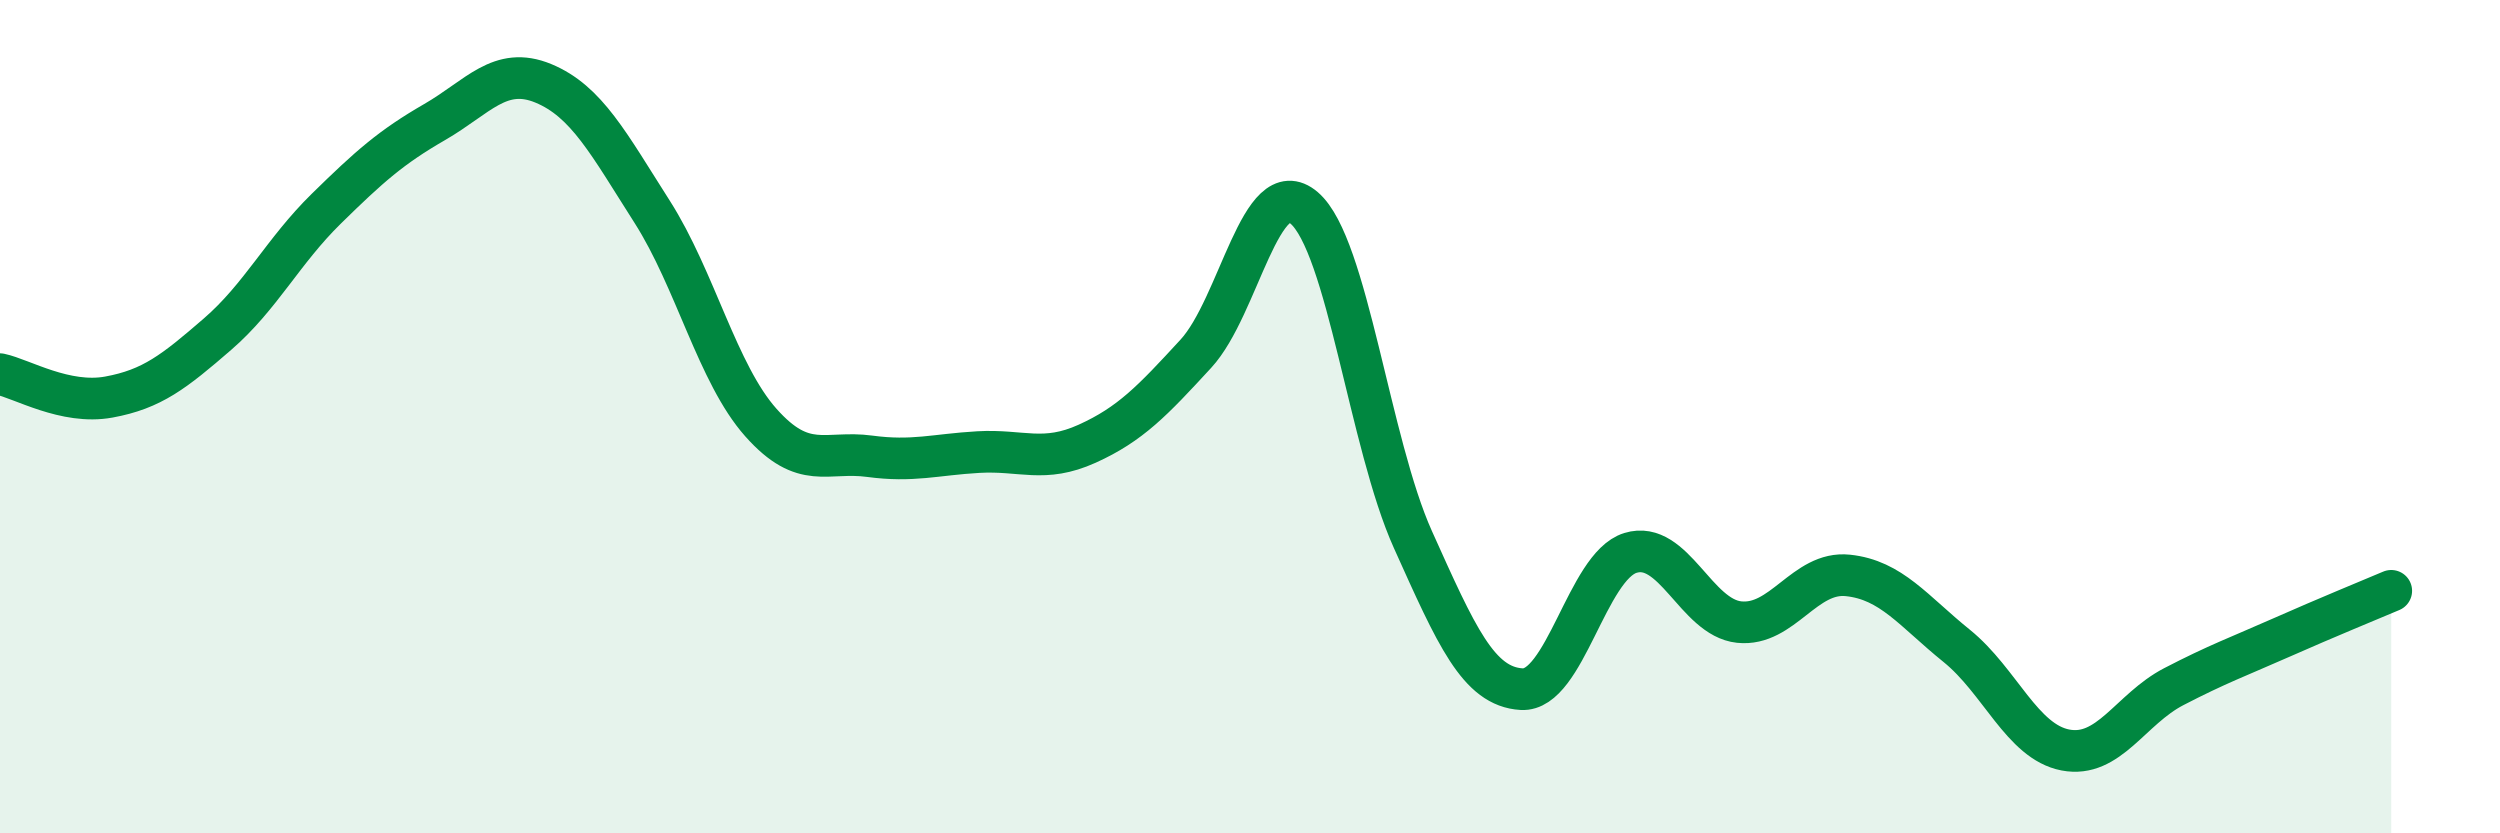 
    <svg width="60" height="20" viewBox="0 0 60 20" xmlns="http://www.w3.org/2000/svg">
      <path
        d="M 0,8.98 C 0.52,9.09 1.57,9.72 2.61,9.53 C 3.65,9.34 4.18,8.92 5.22,8.02 C 6.26,7.12 6.79,6.03 7.83,5.01 C 8.87,3.99 9.39,3.53 10.43,2.93 C 11.47,2.33 12,1.57 13.04,2 C 14.08,2.43 14.61,3.45 15.65,5.08 C 16.69,6.71 17.22,8.97 18.26,10.14 C 19.3,11.31 19.83,10.81 20.87,10.95 C 21.91,11.09 22.44,10.91 23.48,10.85 C 24.52,10.79 25.05,11.12 26.09,10.65 C 27.13,10.18 27.66,9.62 28.7,8.49 C 29.74,7.36 30.26,4.1 31.3,4.99 C 32.34,5.88 32.87,10.64 33.91,12.95 C 34.95,15.26 35.48,16.48 36.52,16.54 C 37.56,16.6 38.09,13.59 39.13,13.27 C 40.17,12.95 40.7,14.82 41.74,14.93 C 42.78,15.04 43.31,13.7 44.35,13.81 C 45.39,13.92 45.92,14.66 46.96,15.5 C 48,16.34 48.53,17.8 49.57,18 C 50.61,18.2 51.13,17.02 52.17,16.48 C 53.21,15.94 53.74,15.75 54.78,15.29 C 55.82,14.83 56.87,14.4 57.39,14.18L57.39 20L0 20Z"
        fill="#008740"
        opacity="0.1"
        stroke-linecap="round"
        stroke-linejoin="round"
      />
      <path
        d="M 0,8.98 C 0.52,9.09 1.57,9.72 2.61,9.53 C 3.65,9.34 4.18,8.92 5.22,8.02 C 6.26,7.12 6.79,6.03 7.83,5.01 C 8.87,3.99 9.39,3.53 10.43,2.93 C 11.47,2.33 12,1.57 13.04,2 C 14.08,2.43 14.61,3.45 15.65,5.08 C 16.69,6.71 17.22,8.97 18.26,10.14 C 19.3,11.31 19.83,10.81 20.87,10.95 C 21.91,11.09 22.44,10.91 23.48,10.85 C 24.52,10.79 25.05,11.12 26.09,10.65 C 27.13,10.18 27.66,9.62 28.7,8.49 C 29.74,7.36 30.26,4.1 31.3,4.99 C 32.34,5.88 32.87,10.64 33.91,12.95 C 34.95,15.26 35.48,16.48 36.52,16.54 C 37.56,16.6 38.09,13.59 39.13,13.27 C 40.17,12.95 40.7,14.82 41.74,14.93 C 42.78,15.04 43.31,13.7 44.35,13.81 C 45.39,13.92 45.92,14.66 46.96,15.5 C 48,16.34 48.53,17.8 49.57,18 C 50.61,18.2 51.13,17.02 52.17,16.48 C 53.21,15.94 53.74,15.75 54.78,15.29 C 55.82,14.83 56.87,14.4 57.39,14.18"
        stroke="#008740"
        stroke-width="1"
        fill="none"
        stroke-linecap="round"
        stroke-linejoin="round"
      />
    </svg>
  